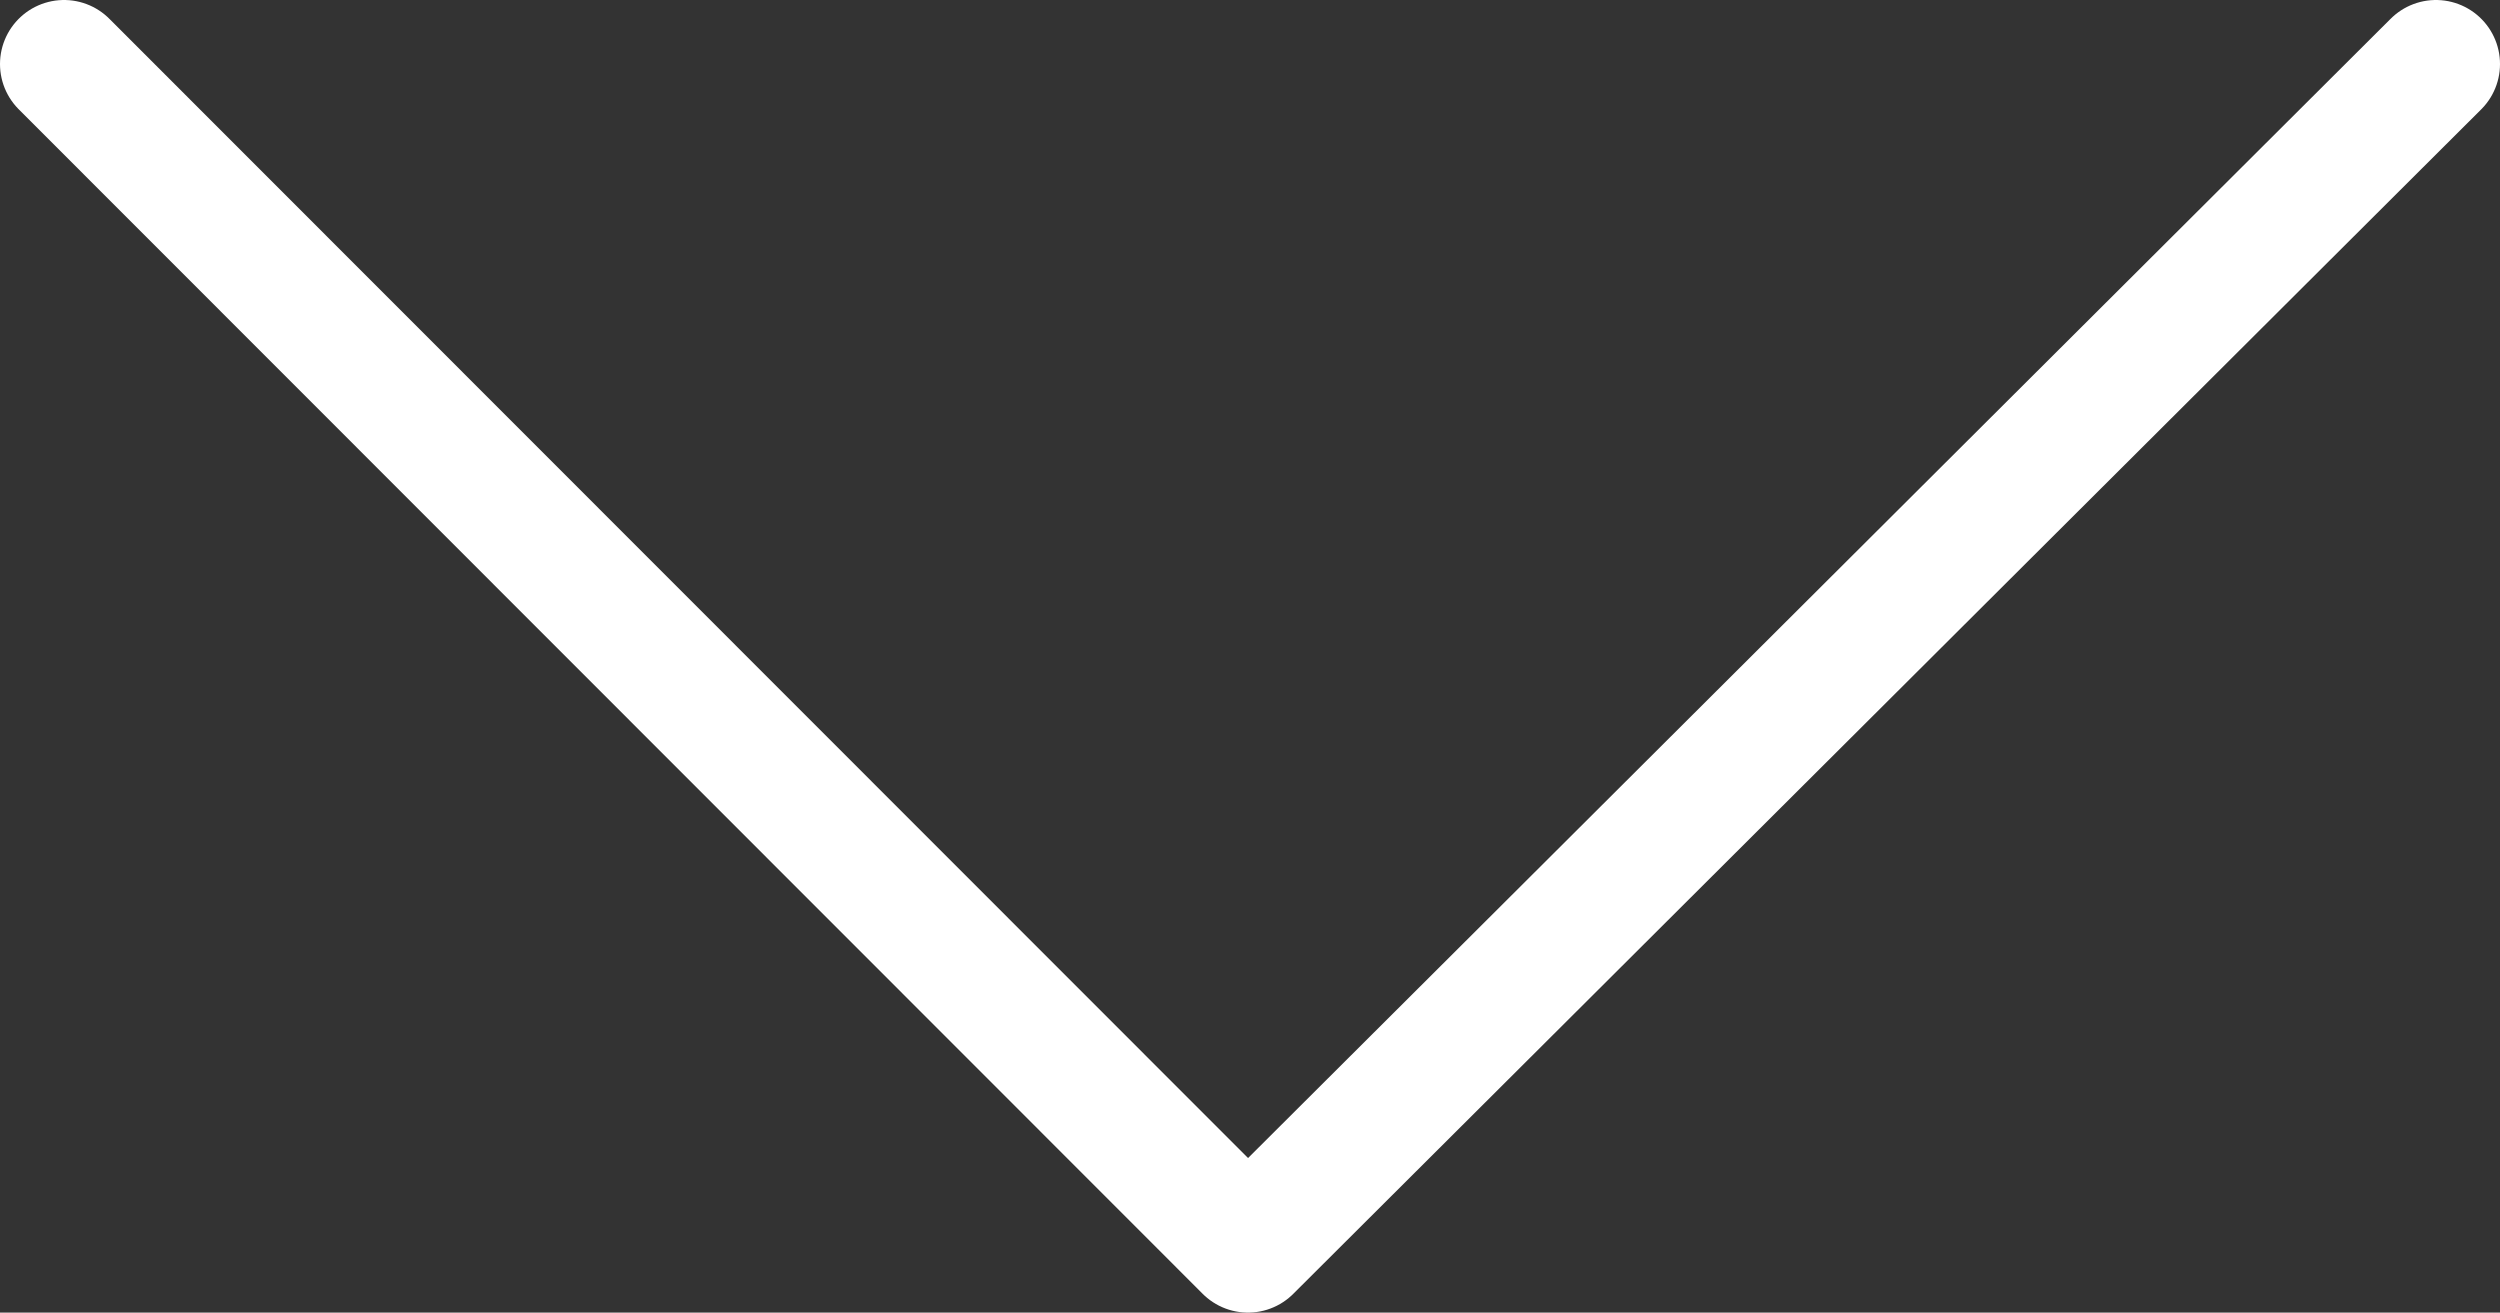 <?xml version="1.0" encoding="UTF-8"?>
<svg id="emoji" xmlns="http://www.w3.org/2000/svg" version="1.1" viewBox="0 0 433.3 227.5">
  <rect x="0" y="0" width="433.3" height="227.5" fill="#333333" stroke="none"/>
  <!-- Generator: Adobe Illustrator 29.1.0, SVG Export Plug-In . SVG Version: 2.1.0 Build 142)  -->
  <defs>
    <style>
      .st0 {
        fill: none;
        stroke: #fff;
        stroke-linecap: round;
        stroke-linejoin: round;
        stroke-width: 22.2px;
      }
    </style>
  </defs>
  <g id="line">
    <polyline class="st0" points="422.2 11.1 216.3 216.4 11.1 11.1"/>
  </g>
</svg>